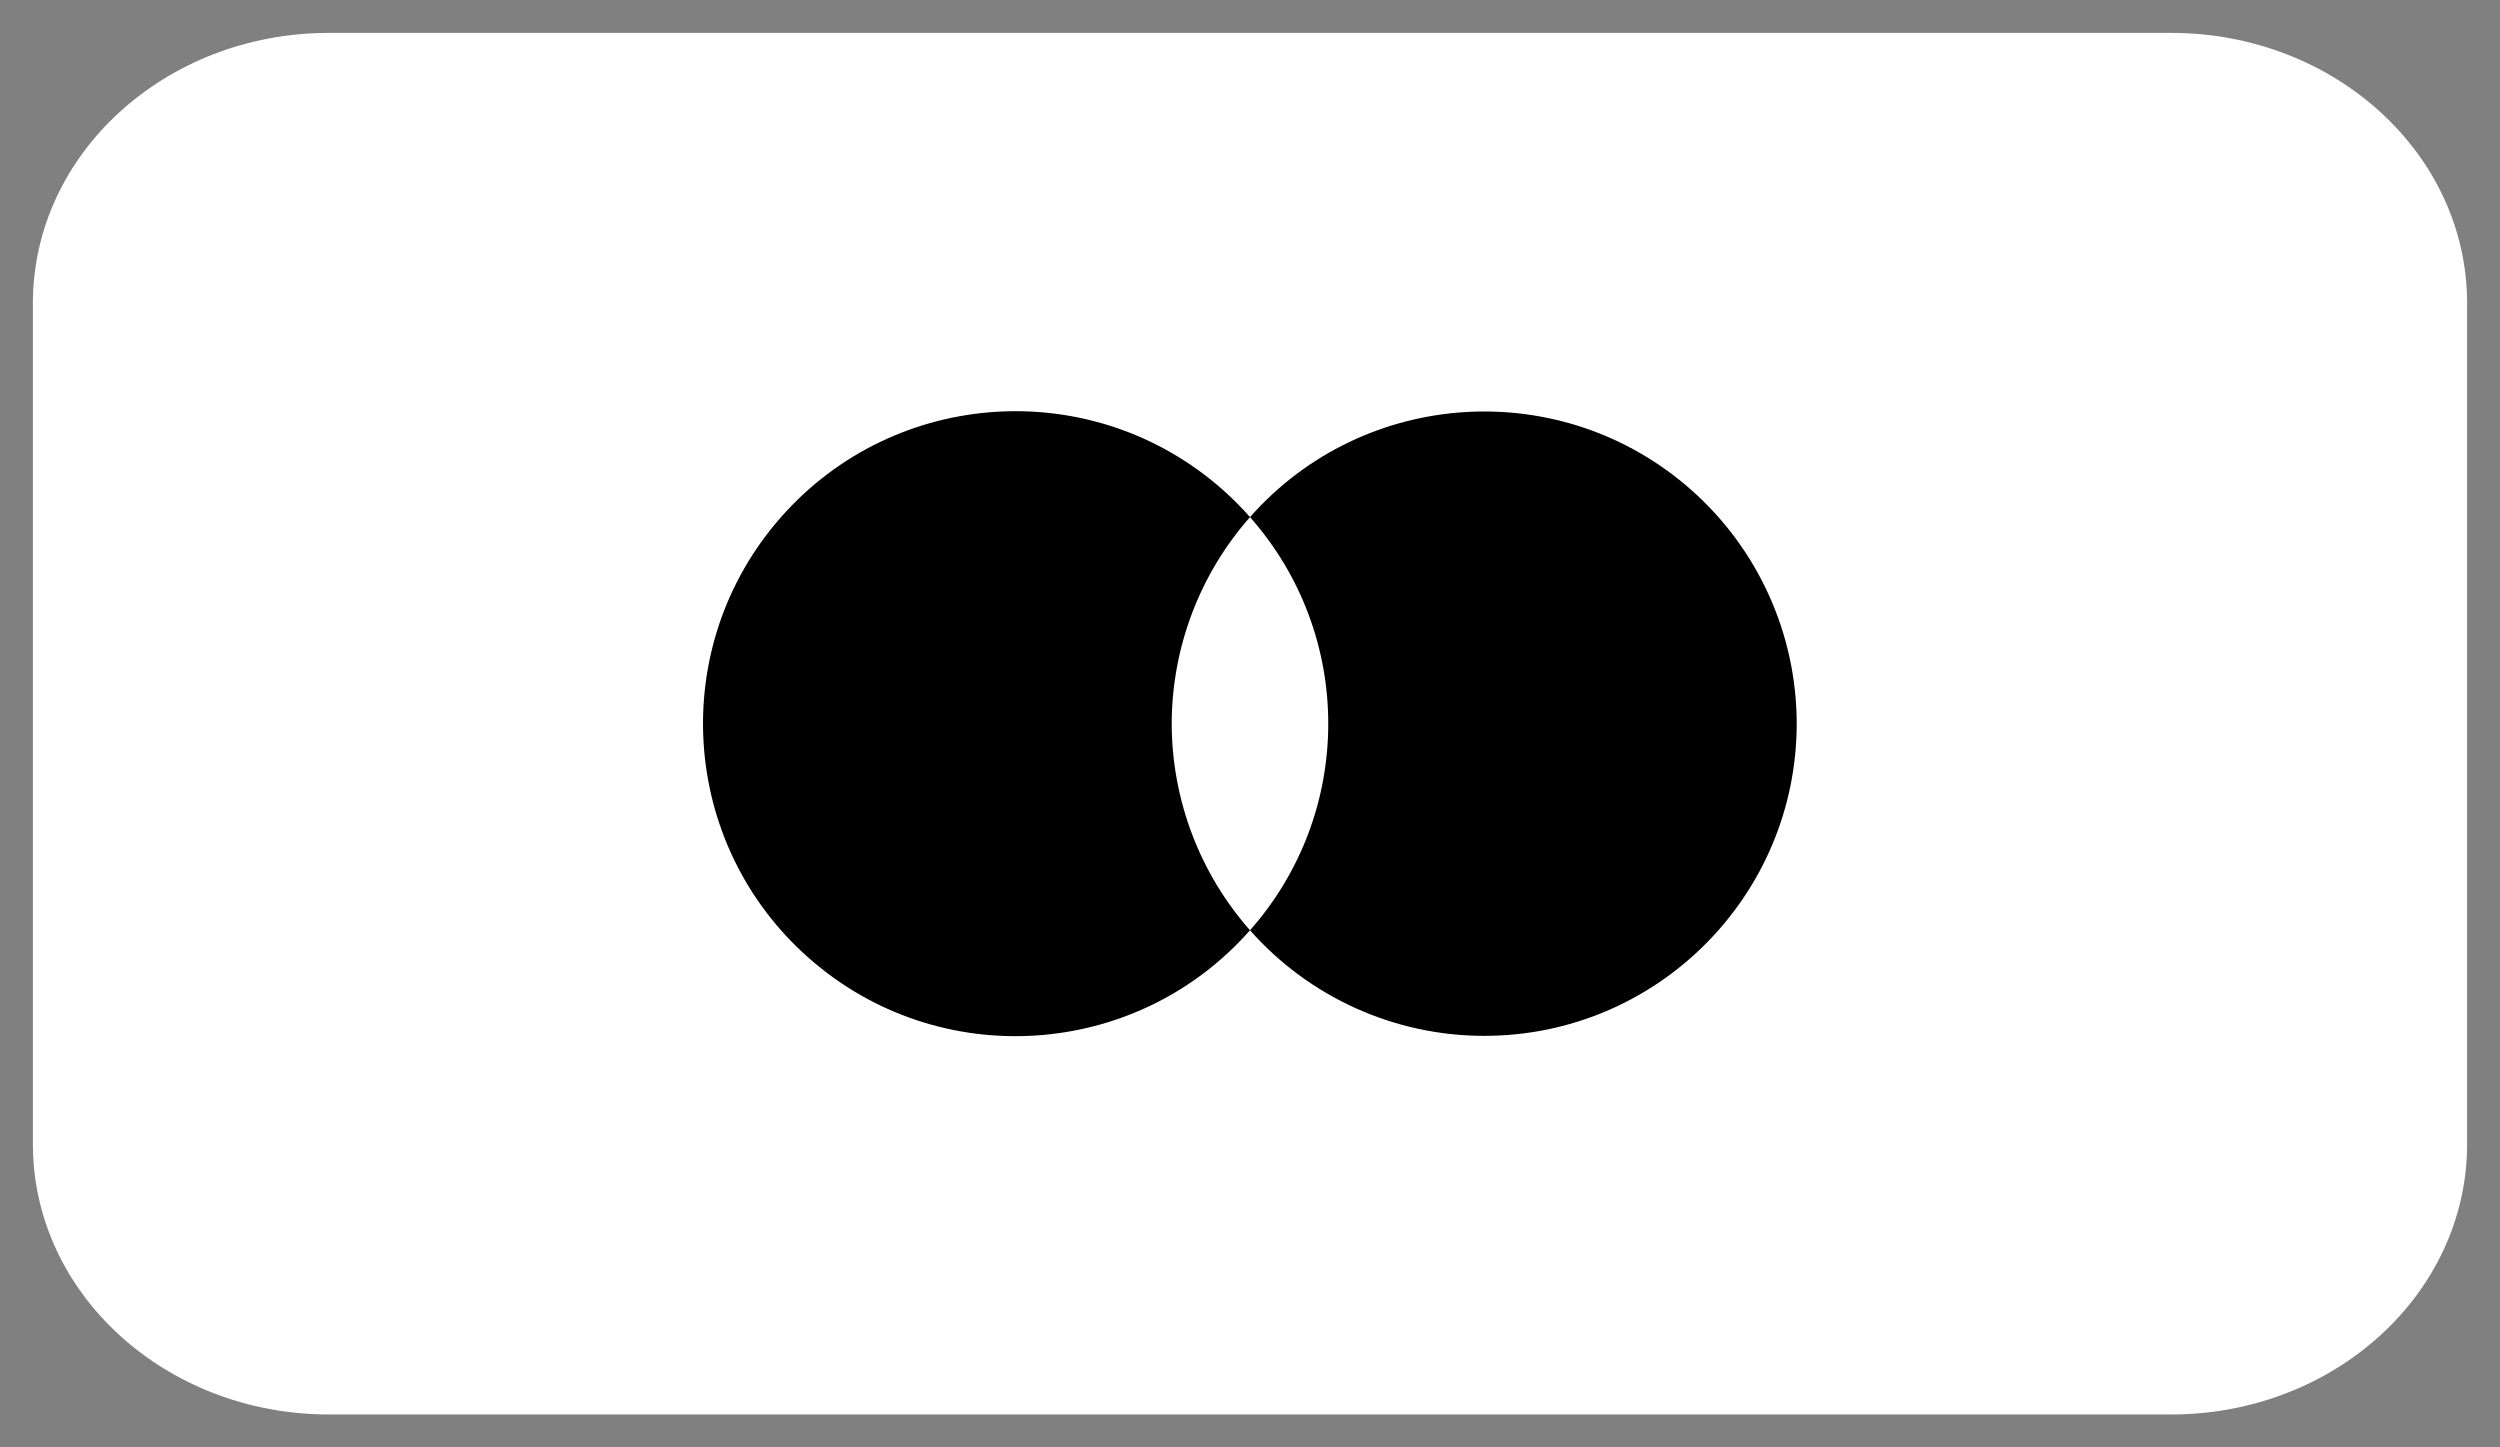 <?xml version="1.0" encoding="UTF-8"?> <svg xmlns="http://www.w3.org/2000/svg" width="38" height="22" viewBox="0 0 38 22" fill="none"><rect x="0" y="0" width="38" height="22" fill="#808080" stroke="none"/><path d="M5 21.5C2.515 21.5 0.5 19.66 0.5 17.391V4.609C0.5 2.34 2.515 0.5 5 0.5H33C35.485 0.5 37.5 2.34 37.5 4.609V17.391C37.5 19.66 35.485 21.5 33 21.5H5Z" fill="white"></path><path d="M27.31 11V11C27.307 13.623 25.179 15.748 22.555 15.745C21.195 15.744 19.901 15.159 19 14.14H19C20.586 12.347 20.586 9.653 19 7.86L19 7.86C20.737 5.894 23.738 5.708 25.705 7.445C26.724 8.345 27.309 9.64 27.31 11L27.31 11Z" fill="black"></path><path d="M17.81 11V11C17.812 12.156 18.235 13.273 19 14.14C17.266 16.108 14.264 16.298 12.296 14.564C10.327 12.83 10.138 9.828 11.872 7.86C13.606 5.892 16.607 5.702 18.576 7.436C18.726 7.568 18.868 7.71 19 7.86V7.86C18.235 8.727 17.812 9.844 17.81 11V11Z" fill="black"></path></svg> 